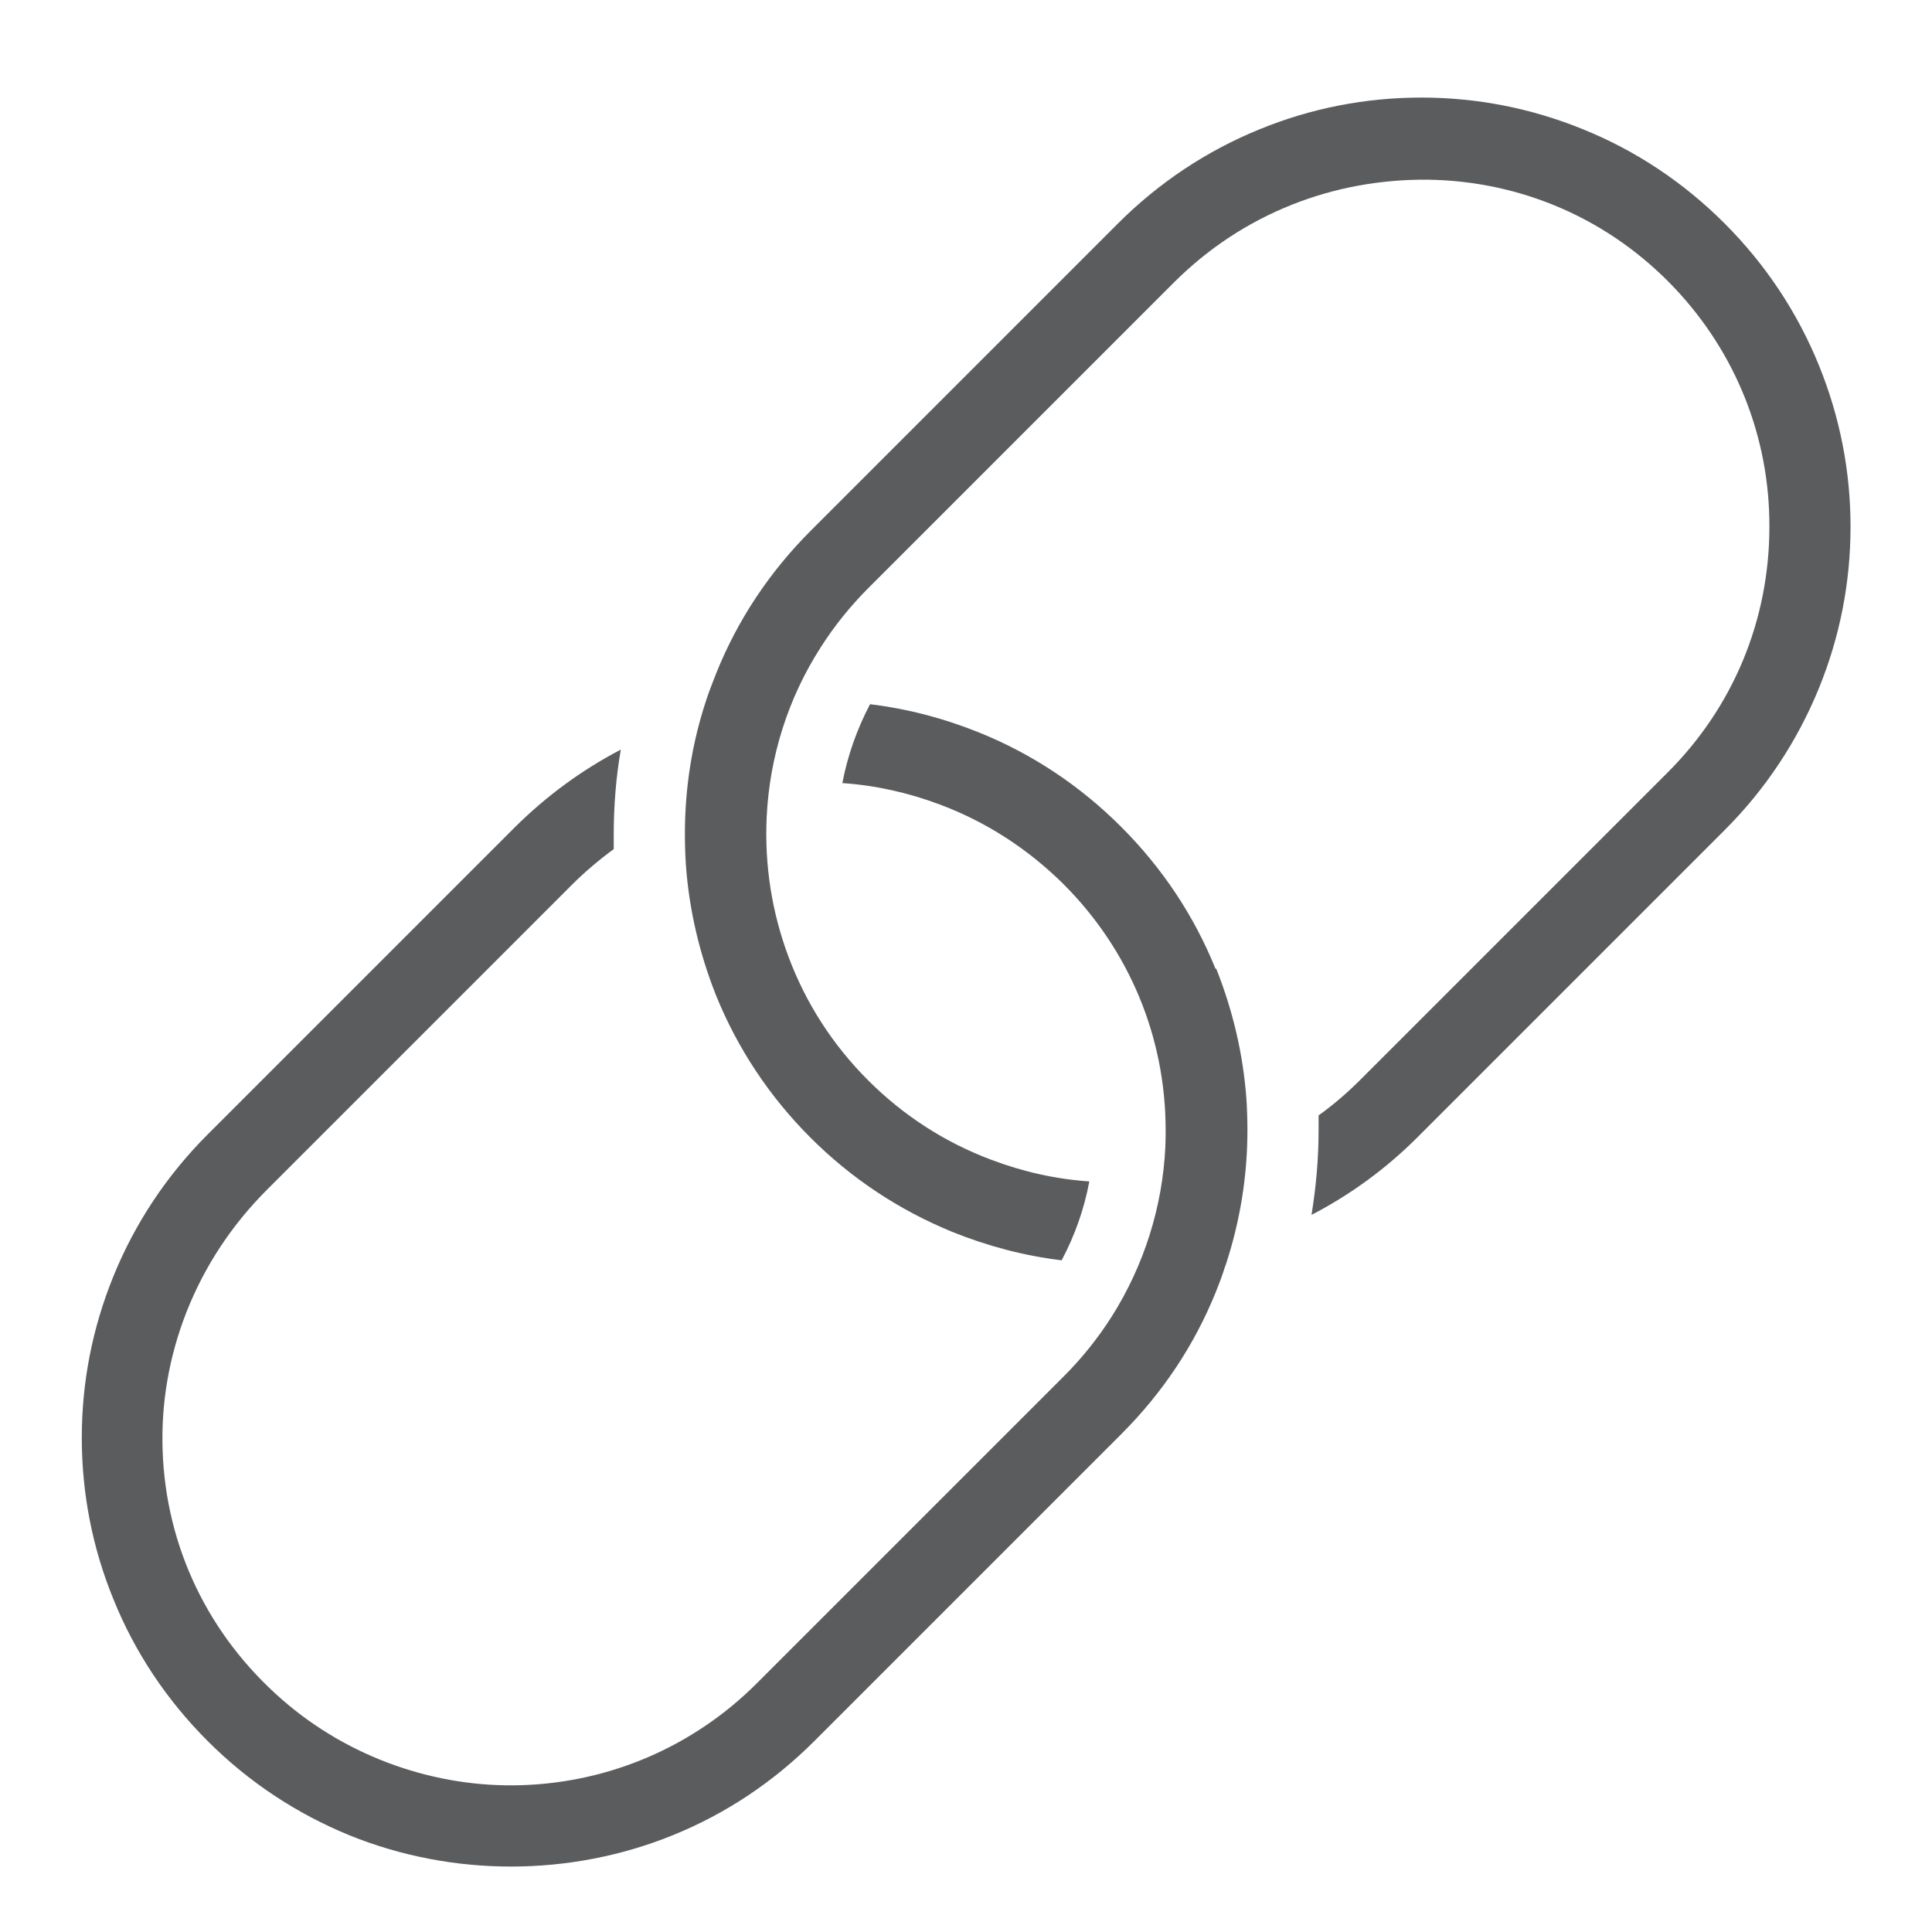 <?xml version="1.0" encoding="UTF-8"?>
<svg id="Layer_1" xmlns="http://www.w3.org/2000/svg" version="1.1" viewBox="0 0 60 60">
  <!-- Generator: Adobe Illustrator 29.8.2, SVG Export Plug-In . SVG Version: 2.1.1 Build 3)  -->
  <defs>
    <style>
      .st0 {
        fill: #5b5c5d;
      }
    </style>
  </defs>
  <path class="st0" d="M56.49,11.35c-.67-1.65-1.66-3.14-2.93-4.41-1.27-1.27-2.75-2.26-4.41-2.93-1.6-.65-3.28-.98-5.01-.98s-3.42.33-5.01.98c-1.65.67-3.14,1.66-4.41,2.93l-9.54,9.54c-1.27,1.27-2.26,2.75-2.93,4.41-.11.28-.22.56-.31.83-.45,1.35-.67,2.75-.67,4.18,0,.31.01.63.03.95.1,1.4.42,2.76.94,4.07.67,1.65,1.66,3.14,2.93,4.41,1.27,1.27,2.75,2.25,4.41,2.93,1.09.44,2.23.74,3.39.88.41-.77.7-1.59.86-2.45-1.04-.07-2.06-.3-3.04-.67-1.44-.54-2.73-1.37-3.83-2.47-1.1-1.1-1.93-2.39-2.47-3.83-.52-1.39-.75-2.85-.68-4.35.09-1.88.67-3.7,1.68-5.27.42-.66.92-1.28,1.48-1.84l9.48-9.48c1.06-1.06,2.3-1.88,3.69-2.43,1.34-.53,2.75-.78,4.19-.77,2.94.04,5.67,1.24,7.68,3.37,1.9,2.01,2.95,4.64,2.94,7.41,0,2.89-1.12,5.6-3.17,7.64l-9.54,9.54c-.4.4-.83.77-1.29,1.1,0,.15,0,.3,0,.46,0,.89-.08,1.77-.22,2.63,1.21-.63,2.31-1.43,3.29-2.41l9.54-9.54c1.27-1.27,2.25-2.75,2.93-4.41.65-1.6.98-3.28.98-5.01s-.33-3.41-.98-5.01Z"/>
  <path class="st0" d="M37.75,30.09c-.67-1.66-1.66-3.14-2.93-4.41s-2.75-2.26-4.41-2.93c-1.09-.44-2.23-.74-3.39-.88-.4.76-.7,1.6-.86,2.45,1.04.07,2.06.3,3.04.67,1.44.54,2.73,1.38,3.83,2.47,2.04,2.04,3.17,4.75,3.17,7.64,0,.18,0,.36-.01.53-.09,1.87-.67,3.68-1.66,5.25-.44.69-.93,1.3-1.49,1.86l-9.54,9.54c-1.95,1.95-4.54,3.07-7.29,3.16-2.68.09-5.39-.86-7.44-2.65-2.3-2-3.62-4.76-3.72-7.75-.05-1.47.2-2.91.74-4.29.56-1.42,1.4-2.7,2.5-3.8l9.48-9.48c.4-.4.84-.77,1.29-1.1,0-.15,0-.3,0-.46,0-.88.07-1.77.22-2.63-1.21.63-2.31,1.44-3.29,2.41l-9.54,9.54c-1.27,1.27-2.26,2.76-2.93,4.41-.65,1.6-.98,3.28-.98,5.01s.33,3.42.98,5.01c.67,1.66,1.66,3.14,2.93,4.41,1.27,1.27,2.75,2.25,4.41,2.93,3.19,1.29,6.83,1.29,10.02,0,1.66-.67,3.14-1.66,4.41-2.93l9.54-9.54c1.27-1.27,2.26-2.75,2.93-4.41.1-.25.2-.51.28-.77l.03-.08c.44-1.34.67-2.74.67-4.17,0-.31-.01-.63-.03-.95-.1-1.4-.42-2.76-.94-4.07Z"/>
</svg>
